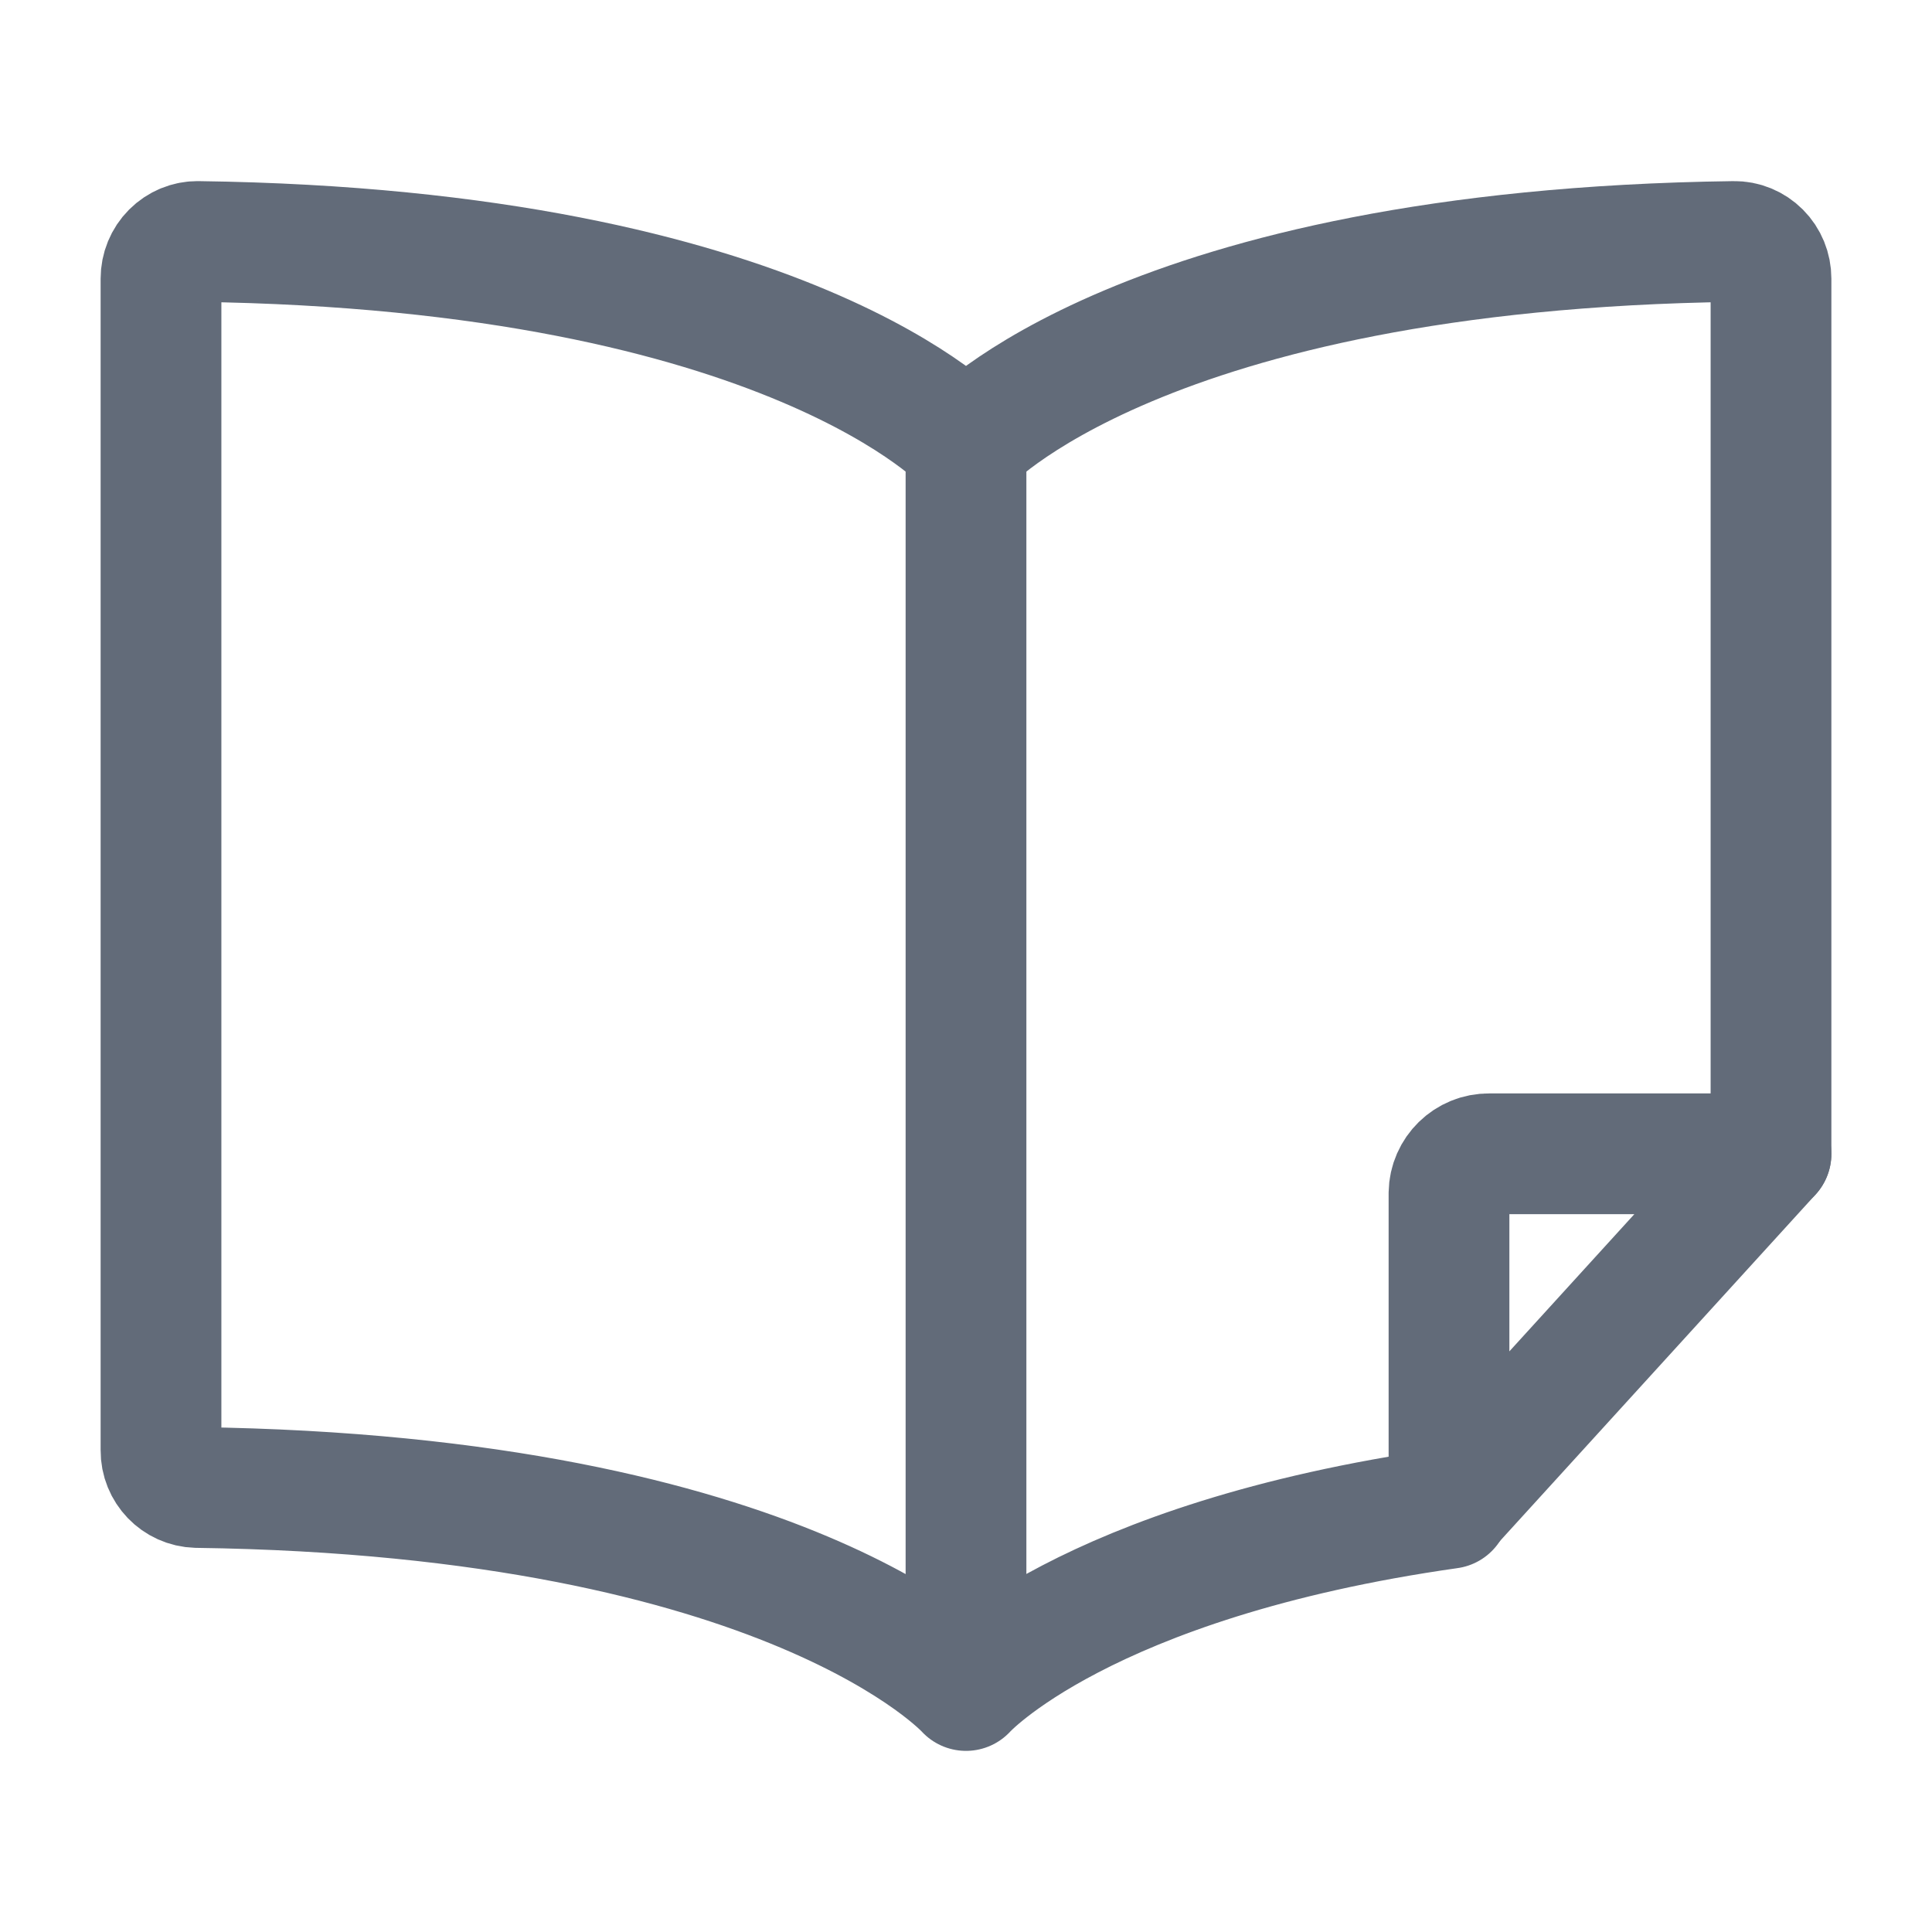 <svg width="24" height="24" viewBox="0 0 24 24" fill="none" xmlns="http://www.w3.org/2000/svg">
<path d="M18.002 18.737C13.457 19.382 12 21 12 21V5.522C12 5.522 9.818 3.098 2.46 3V3C2.338 2.998 2.221 3.047 2.135 3.133V3.133C2.048 3.22 2 3.338 2 3.461V18.017L2 18.017C1.998 18.266 2.195 18.471 2.444 18.478C9.816 18.578 12 21 12 21" stroke="#626B79" stroke-width="1.5" stroke-linecap="round" stroke-linejoin="round"/>
<path d="M12 5.522C12 5.522 14.182 3.098 21.54 3V3C21.662 2.998 21.779 3.047 21.865 3.133V3.133C21.952 3.22 22 3.338 22 3.461V14.333" stroke="#626B79" stroke-width="1.5" stroke-linecap="round" stroke-linejoin="round"/>
<path d="M18 18.724V14.821V14.821C18.004 14.549 18.228 14.33 18.5 14.333H22L18 18.724Z" stroke="#626B79" stroke-width="1.5" stroke-linecap="round" stroke-linejoin="round"/>
</svg>
